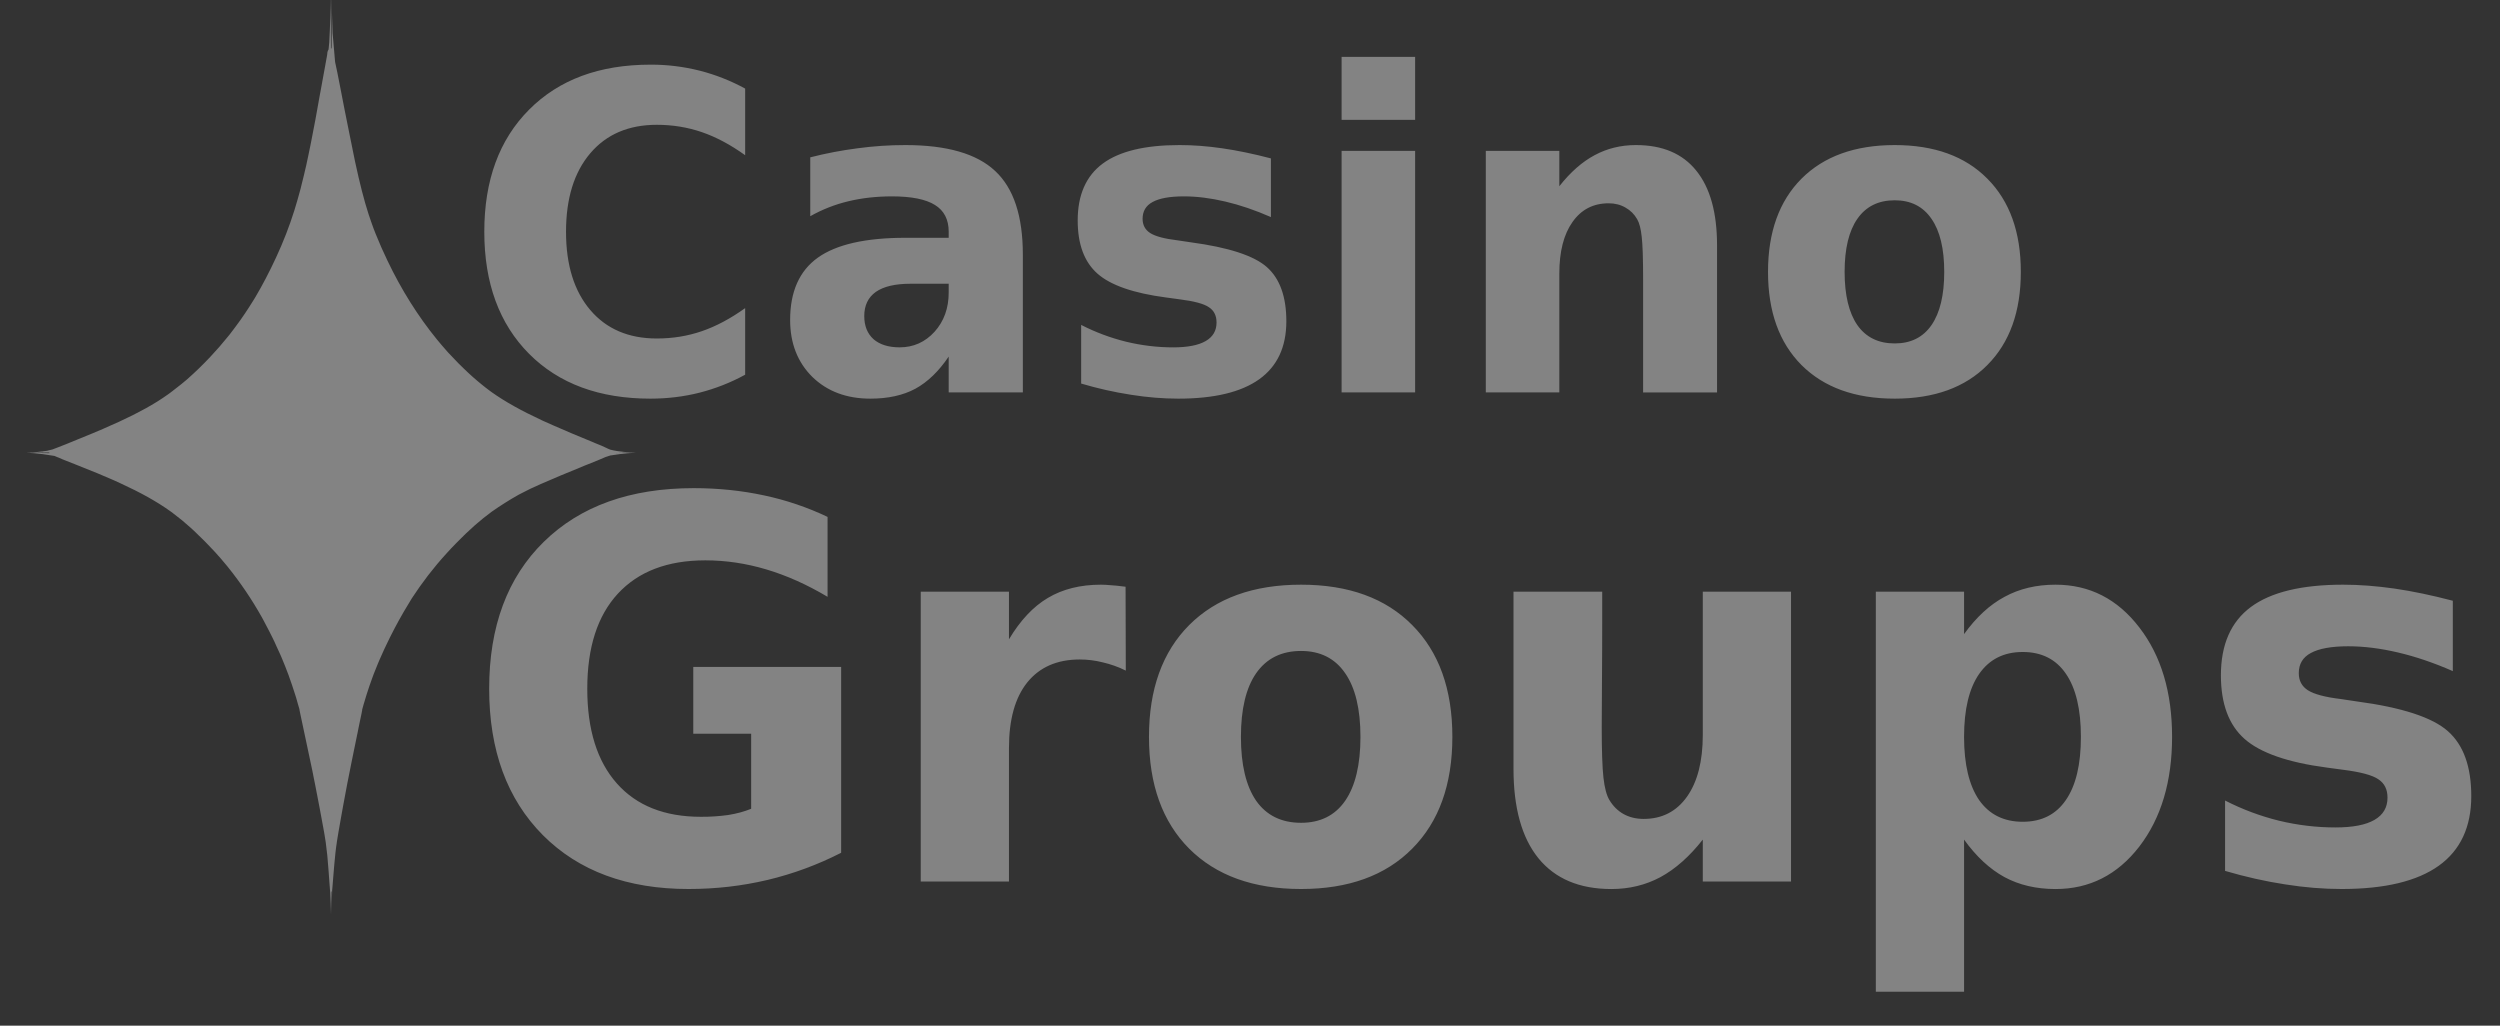 <svg width="78" height="32" viewBox="0 0 78 32" fill="none" xmlns="http://www.w3.org/2000/svg">
<rect x="0" y="0" width="78" height="32" fill="#333333" stroke="none"/>
<g opacity="0.4" clip-path="url(#clip0_4020_60360)">
<path d="M10.319 -0.274C10.319 0.283 10.3 0.81 10.272 1.325C10.277 1.267 10.282 1.234 10.286 1.195C10.283 1.215 10.275 1.309 10.271 1.342C10.265 1.407 10.263 1.408 10.257 1.484C10.255 1.501 10.254 1.513 10.252 1.53L10.249 1.547C10.224 1.586 10.211 1.632 10.211 1.679C10.211 1.685 10.203 1.736 10.201 1.747C10.191 1.798 10.181 1.85 10.169 1.921C10.167 1.936 10.164 1.946 10.162 1.961C10.157 1.988 10.154 2.003 10.149 2.033C10.089 2.375 10.047 2.59 9.993 2.888C9.99 2.905 9.986 2.921 9.983 2.938C9.894 3.457 9.797 3.975 9.694 4.491C9.668 4.619 9.642 4.75 9.616 4.869C9.595 4.969 9.574 5.069 9.553 5.164C9.506 5.373 9.455 5.582 9.402 5.79C9.394 5.821 9.387 5.854 9.379 5.884C9.32 6.11 9.255 6.334 9.186 6.557L9.185 6.561C9.028 7.06 8.839 7.548 8.618 8.023C8.515 8.248 8.405 8.47 8.29 8.69C8.187 8.886 8.082 9.077 7.973 9.261C7.95 9.298 7.929 9.335 7.906 9.371C7.859 9.449 7.81 9.525 7.761 9.6C7.677 9.73 7.591 9.858 7.502 9.984C7.446 10.064 7.388 10.142 7.329 10.22C7.278 10.289 7.226 10.358 7.173 10.426C7.156 10.447 7.138 10.469 7.121 10.49C6.942 10.714 6.753 10.93 6.557 11.138C6.326 11.384 6.084 11.618 5.831 11.841C5.773 11.891 5.714 11.939 5.655 11.987C5.558 12.066 5.459 12.144 5.358 12.219C5.326 12.243 5.295 12.267 5.263 12.29C5.149 12.371 5.033 12.45 4.91 12.527C4.908 12.528 4.905 12.529 4.903 12.531C4.447 12.815 3.916 13.079 3.221 13.378C3.219 13.379 3.216 13.38 3.214 13.382C2.98 13.483 2.728 13.586 2.453 13.697C2.436 13.704 2.429 13.706 2.412 13.714C2.305 13.757 2.206 13.801 2.098 13.843C2.075 13.853 2.052 13.862 2.028 13.871C1.902 13.919 1.678 14.01 1.633 14.024C1.579 14.036 1.544 14.046 1.486 14.058C1.491 14.057 1.497 14.057 1.502 14.056C1.497 14.057 1.492 14.058 1.487 14.06L1.481 14.062C1.093 14.119 0.85 14.127 0.839 14.127L0.881 14.128L1.537 14.118C1.538 14.12 1.536 14.122 1.536 14.124L1.537 14.125V14.126L1.538 14.127L1.537 14.127V14.128L1.538 14.129V14.13C1.538 14.131 1.544 14.134 1.545 14.136L1.546 14.137V14.138L0.879 14.128H0.837C0.851 14.128 1.168 14.132 1.698 14.225H1.699C1.7 14.225 1.708 14.226 1.709 14.229C1.734 14.24 1.754 14.25 1.784 14.261C1.803 14.269 1.818 14.273 1.836 14.281C1.879 14.299 1.911 14.316 1.958 14.334C2.121 14.396 2.257 14.452 2.406 14.511C2.409 14.512 2.412 14.512 2.415 14.515C2.637 14.601 2.835 14.682 3.03 14.762C3.192 14.829 3.346 14.894 3.492 14.959C3.507 14.965 3.522 14.972 3.537 14.978C3.607 15.009 3.678 15.042 3.745 15.073C4.391 15.369 4.896 15.65 5.339 15.968C5.357 15.982 5.374 15.995 5.392 16.008C5.587 16.153 5.775 16.308 5.955 16.472C5.988 16.501 6.021 16.531 6.053 16.562C6.163 16.665 6.273 16.772 6.388 16.888C6.391 16.892 6.394 16.894 6.397 16.898C6.42 16.921 6.444 16.946 6.467 16.97C6.549 17.055 6.631 17.14 6.709 17.224C6.712 17.228 6.715 17.23 6.718 17.234C6.844 17.372 6.966 17.514 7.085 17.66C7.095 17.671 7.104 17.685 7.115 17.697C7.507 18.185 7.858 18.704 8.164 19.249L8.212 19.336C8.278 19.455 8.34 19.577 8.402 19.698C8.443 19.78 8.485 19.86 8.525 19.944C8.528 19.951 8.531 19.959 8.535 19.967C8.541 19.979 8.548 19.992 8.554 20.005L8.558 20.012C8.577 20.053 8.594 20.094 8.613 20.135C8.661 20.238 8.708 20.339 8.752 20.438L8.791 20.529C8.865 20.704 8.935 20.88 9.001 21.059C9.004 21.068 9.008 21.076 9.011 21.085C9.013 21.091 9.014 21.094 9.016 21.102C9.081 21.28 9.142 21.461 9.199 21.642C9.212 21.683 9.226 21.722 9.238 21.764C9.262 21.843 9.284 21.925 9.306 22.005C9.317 22.043 9.33 22.084 9.341 22.123V22.124L9.342 22.125V22.128L9.343 22.134V22.138L9.344 22.142V22.147L9.345 22.151V22.153C9.347 22.164 9.353 22.19 9.357 22.213C9.359 22.225 9.359 22.229 9.363 22.245L9.369 22.271C9.37 22.278 9.376 22.305 9.377 22.313L9.378 22.314L9.379 22.318C9.384 22.34 9.382 22.337 9.388 22.363C9.388 22.365 9.388 22.365 9.389 22.367C9.407 22.454 9.433 22.576 9.458 22.692L9.465 22.725L9.482 22.805C9.483 22.81 9.484 22.814 9.485 22.819C9.487 22.828 9.489 22.836 9.491 22.847C9.578 23.249 9.663 23.651 9.747 24.054L9.754 24.091V24.092C9.759 24.113 9.764 24.139 9.768 24.159C9.77 24.168 9.771 24.179 9.773 24.189L9.799 24.319C9.811 24.375 9.822 24.432 9.834 24.49L9.847 24.559C9.858 24.614 9.869 24.669 9.879 24.724L9.96 25.145L9.982 25.261C9.991 25.307 9.996 25.338 10.004 25.381C10.005 25.385 10.005 25.387 10.006 25.39C10.043 25.588 10.078 25.774 10.103 25.917L10.107 25.937C10.112 25.968 10.119 26.004 10.123 26.033L10.127 26.055C10.138 26.12 10.148 26.181 10.156 26.239C10.157 26.248 10.16 26.259 10.161 26.268C10.162 26.278 10.163 26.29 10.165 26.3C10.184 26.434 10.199 26.558 10.212 26.692C10.228 26.858 10.241 27.024 10.253 27.19L10.254 27.203C10.259 27.272 10.263 27.321 10.268 27.4C10.269 27.413 10.27 27.424 10.271 27.438L10.284 27.618L10.289 27.677L10.293 27.731C10.294 27.741 10.295 27.765 10.296 27.774L10.302 27.846C10.307 28.071 10.319 28.294 10.319 28.529L10.326 27.851C10.33 27.831 10.333 27.816 10.336 27.808C10.338 27.806 10.341 27.804 10.342 27.804L10.347 28.526C10.347 28.266 10.356 28.016 10.364 27.768V27.762C10.364 27.76 10.364 27.754 10.365 27.75C10.365 27.749 10.367 27.741 10.367 27.739C10.367 27.737 10.367 27.735 10.368 27.731V27.727L10.369 27.72C10.372 27.687 10.376 27.628 10.382 27.559C10.383 27.552 10.383 27.548 10.384 27.539V27.534C10.39 27.459 10.394 27.414 10.399 27.348C10.418 27.095 10.441 26.842 10.468 26.589L10.482 26.474L10.484 26.461V26.46C10.485 26.454 10.485 26.449 10.486 26.443L10.491 26.401C10.495 26.376 10.499 26.351 10.503 26.325V26.323C10.506 26.299 10.509 26.274 10.513 26.249L10.524 26.181L10.53 26.143C10.539 26.085 10.551 26.018 10.562 25.951C10.585 25.814 10.611 25.67 10.645 25.479L10.703 25.157L10.729 25.016C10.764 24.823 10.799 24.639 10.834 24.455L10.845 24.397L10.848 24.384C10.88 24.223 10.912 24.064 10.95 23.872L10.966 23.791L10.975 23.747C11.02 23.523 11.069 23.285 11.129 22.994L11.134 22.97L11.14 22.936C11.143 22.92 11.147 22.909 11.15 22.893V22.892C11.15 22.888 11.15 22.887 11.151 22.885C11.151 22.881 11.152 22.881 11.153 22.877C11.153 22.876 11.154 22.875 11.154 22.873C11.155 22.867 11.156 22.863 11.158 22.856C11.163 22.827 11.167 22.805 11.173 22.778L11.174 22.774C11.178 22.753 11.181 22.737 11.185 22.718L11.19 22.694L11.215 22.572C11.223 22.535 11.233 22.486 11.24 22.452L11.272 22.3C11.273 22.292 11.284 22.245 11.284 22.241C11.287 22.228 11.289 22.217 11.291 22.204L11.296 22.181C11.297 22.177 11.297 22.171 11.298 22.167L11.299 22.161C11.299 22.16 11.298 22.16 11.299 22.157C11.3 22.153 11.299 22.153 11.3 22.15C11.3 22.146 11.3 22.144 11.3 22.142V22.141L11.301 22.137V22.136C11.315 22.084 11.329 22.031 11.343 21.984C11.373 21.877 11.405 21.777 11.436 21.676C11.49 21.506 11.546 21.338 11.607 21.174C11.624 21.129 11.64 21.082 11.657 21.037C11.696 20.936 11.737 20.836 11.779 20.734C11.797 20.69 11.815 20.646 11.834 20.602C11.879 20.496 11.927 20.39 11.976 20.284C11.997 20.239 12.02 20.192 12.041 20.146C12.21 19.789 12.393 19.44 12.591 19.098C12.659 18.982 12.727 18.865 12.799 18.751C12.814 18.728 12.827 18.704 12.841 18.682C12.842 18.68 12.842 18.68 12.843 18.677C13.004 18.43 13.175 18.189 13.354 17.955C13.535 17.72 13.726 17.492 13.927 17.272C14.028 17.16 14.133 17.048 14.242 16.938C14.646 16.525 14.981 16.23 15.342 15.965C15.613 15.775 15.893 15.598 16.181 15.436C16.28 15.383 16.381 15.332 16.481 15.283C16.506 15.271 16.528 15.259 16.555 15.246C16.651 15.2 16.769 15.148 16.877 15.1C17.284 14.922 17.694 14.75 18.106 14.584C18.148 14.567 18.175 14.555 18.216 14.537C18.265 14.518 18.297 14.505 18.347 14.485C18.61 14.382 18.718 14.335 18.845 14.28C18.864 14.273 18.877 14.267 18.895 14.259C18.948 14.242 19.017 14.217 19.038 14.212C19.496 14.136 19.771 14.13 19.809 14.129H19.839L19.822 14.128L19.839 14.127H19.815C19.782 14.126 19.584 14.117 19.255 14.073L19.137 14.051C19.103 14.045 19.071 14.036 19.036 14.028C19.033 14.026 19.017 14.02 19.013 14.018C18.998 14.011 18.974 14.003 18.957 13.994C18.946 13.99 18.939 13.985 18.927 13.979C18.921 13.977 18.919 13.975 18.914 13.973C18.861 13.949 18.817 13.926 18.754 13.9C18.684 13.872 18.629 13.849 18.561 13.822C18.552 13.818 18.546 13.814 18.536 13.81C18.041 13.609 17.646 13.441 17.285 13.282C17.159 13.227 17.035 13.172 16.921 13.12C16.26 12.812 15.758 12.533 15.325 12.225C15.267 12.182 15.21 12.139 15.153 12.095C15.115 12.066 15.078 12.034 15.041 12.005C15.037 12.001 15.032 11.999 15.028 11.995C14.938 11.921 14.847 11.846 14.755 11.764C14.656 11.677 14.559 11.585 14.463 11.492C14.408 11.438 14.353 11.385 14.295 11.327C14.291 11.323 14.288 11.319 14.284 11.315C14.188 11.216 14.092 11.118 13.991 11.008L13.98 10.996C13.969 10.985 13.959 10.972 13.948 10.96C13.839 10.838 13.733 10.714 13.63 10.588C13.044 9.869 12.525 9.045 12.09 8.134C11.958 7.861 11.836 7.583 11.723 7.302C11.7 7.242 11.676 7.183 11.653 7.123C11.63 7.061 11.608 6.996 11.585 6.933C11.555 6.847 11.525 6.761 11.497 6.675C11.356 6.238 11.225 5.724 11.078 5.041C11.006 4.698 10.937 4.355 10.869 4.011C10.791 3.62 10.721 3.28 10.627 2.782C10.541 2.333 10.498 2.125 10.455 1.933C10.435 1.714 10.415 1.502 10.398 1.271C10.389 1.147 10.384 1.111 10.377 1.033C10.359 0.613 10.35 0.179 10.35 -0.269L10.347 1.422C10.347 1.465 10.344 1.483 10.342 1.516C10.338 1.512 10.334 1.508 10.33 1.506C10.329 1.505 10.327 1.506 10.326 1.505L10.319 -0.274ZM10.303 0.991V1.013L10.302 1.012V0.999L10.303 0.991ZM10.305 0.997V1.004C10.305 1.004 10.304 1.005 10.304 1.006L10.305 0.997ZM41.858 1.774V3.739H44.152V1.774L41.858 1.774ZM20.294 2.017C18.701 2.017 17.438 2.485 16.507 3.422C15.576 4.356 15.11 5.625 15.11 7.23C15.11 8.832 15.576 10.102 16.507 11.039C17.438 11.973 18.701 12.438 20.294 12.438C20.828 12.438 21.341 12.375 21.832 12.25C22.326 12.123 22.802 11.936 23.249 11.691V9.613C22.792 9.94 22.341 10.181 21.896 10.333C21.452 10.486 20.984 10.561 20.493 10.561C19.613 10.561 18.921 10.265 18.417 9.673C17.913 9.081 17.66 8.267 17.66 7.231C17.66 6.19 17.913 5.374 18.417 4.782C18.921 4.19 19.613 3.894 20.493 3.894C20.984 3.894 21.452 3.97 21.896 4.122C22.341 4.275 22.792 4.515 23.249 4.843V2.764C22.802 2.519 22.326 2.332 21.832 2.205C21.329 2.078 20.813 2.015 20.294 2.017L20.294 2.017ZM28.247 4.526C27.75 4.526 27.253 4.559 26.76 4.626C26.262 4.69 25.767 4.784 25.28 4.909V6.746C25.65 6.537 26.047 6.381 26.459 6.282C26.882 6.179 27.339 6.127 27.83 6.127C28.437 6.127 28.884 6.216 29.17 6.395C29.456 6.571 29.599 6.849 29.599 7.23V7.419H28.248C27.009 7.419 26.098 7.625 25.517 8.038C24.941 8.45 24.652 9.099 24.652 9.982C24.652 10.709 24.883 11.301 25.344 11.759C25.81 12.212 26.414 12.438 27.157 12.438C27.708 12.438 28.176 12.335 28.561 12.128C28.945 11.917 29.291 11.583 29.599 11.126V12.243H31.913V7.944C31.913 6.737 31.624 5.867 31.047 5.333C30.475 4.795 29.542 4.526 28.247 4.526ZM36.802 4.526C35.726 4.526 34.926 4.718 34.405 5.104C33.884 5.49 33.624 6.082 33.624 6.88C33.624 7.62 33.829 8.172 34.239 8.536C34.649 8.899 35.364 9.148 36.385 9.282L36.789 9.337C37.254 9.395 37.565 9.478 37.718 9.586C37.877 9.689 37.956 9.848 37.956 10.063C37.956 10.319 37.842 10.512 37.615 10.642C37.389 10.772 37.052 10.838 36.603 10.838C36.108 10.838 35.618 10.778 35.136 10.662C34.649 10.542 34.178 10.366 33.732 10.137V11.967C34.243 12.119 34.763 12.236 35.289 12.317C35.798 12.398 36.29 12.438 36.764 12.438C37.883 12.438 38.724 12.236 39.288 11.833C39.852 11.429 40.134 10.826 40.134 10.023C40.134 9.256 39.931 8.692 39.526 8.333C39.12 7.975 38.329 7.718 37.154 7.56L36.751 7.5C36.336 7.451 36.048 7.374 35.886 7.271C35.727 7.168 35.649 7.02 35.649 6.827C35.649 6.589 35.753 6.414 35.962 6.302C36.176 6.185 36.501 6.127 36.937 6.127C37.343 6.127 37.774 6.181 38.231 6.289C38.688 6.396 39.162 6.558 39.653 6.773V4.942C39.107 4.799 38.6 4.694 38.135 4.627C37.669 4.559 37.225 4.526 36.802 4.526ZM51.041 4.526C50.571 4.526 50.142 4.631 49.753 4.841C49.364 5.048 48.997 5.371 48.651 5.81V4.707H46.357V12.243H48.651V8.536C48.651 7.849 48.788 7.314 49.061 6.928C49.334 6.538 49.71 6.343 50.189 6.343C50.385 6.343 50.561 6.387 50.715 6.477C50.868 6.562 50.99 6.683 51.08 6.84C51.148 6.957 51.195 7.138 51.221 7.385C51.251 7.632 51.265 8.081 51.265 8.731V12.244H53.572V7.655C53.572 6.636 53.357 5.86 52.925 5.326C52.498 4.792 51.87 4.526 51.041 4.526L51.041 4.526ZM59.116 4.526C57.877 4.526 56.907 4.875 56.206 5.575C55.51 6.275 55.162 7.244 55.162 8.482C55.162 9.72 55.51 10.689 56.206 11.389C56.907 12.088 57.877 12.438 59.116 12.438C60.35 12.438 61.314 12.088 62.006 11.389C62.703 10.689 63.05 9.72 63.05 8.482C63.05 7.244 62.703 6.275 62.006 5.575C61.314 4.875 60.35 4.526 59.116 4.526ZM41.858 4.707V12.243H44.152V4.707H41.858ZM59.116 6.249C59.615 6.249 59.998 6.441 60.262 6.827C60.527 7.208 60.66 7.76 60.66 8.482C60.66 9.204 60.528 9.759 60.262 10.144C59.998 10.525 59.615 10.715 59.116 10.715C58.607 10.715 58.219 10.525 57.95 10.144C57.685 9.759 57.552 9.204 57.552 8.482C57.552 7.76 57.685 7.208 57.95 6.827C58.219 6.441 58.607 6.249 59.116 6.249ZM28.407 8.853H29.599V9.128C29.599 9.617 29.451 10.025 29.157 10.352C28.862 10.675 28.499 10.837 28.068 10.837C27.721 10.837 27.45 10.752 27.253 10.582C27.061 10.407 26.965 10.167 26.965 9.862C26.965 9.53 27.085 9.279 27.325 9.108C27.568 8.938 27.929 8.853 28.407 8.853ZM1.466 14.066C1.46 14.067 1.454 14.069 1.446 14.071L1.44 14.072C1.443 14.072 1.443 14.071 1.446 14.07C1.454 14.069 1.46 14.066 1.466 14.065L1.466 14.066ZM1.432 14.069C1.431 14.069 1.43 14.07 1.43 14.07C1.412 14.075 1.35 14.086 1.344 14.088L1.343 14.089L1.31 14.096H1.298L1.344 14.087L1.432 14.069ZM1.302 14.098H1.308L1.305 14.099H1.297L1.302 14.098ZM1.308 14.102H1.312L1.303 14.104H1.298L1.308 14.102ZM1.308 14.106H1.538L1.298 14.108L1.308 14.106ZM0.826 14.121L0.834 14.122L0.839 14.121H0.826ZM19.323 14.121H19.342C19.337 14.121 19.332 14.123 19.327 14.125L19.326 14.124C19.325 14.124 19.325 14.123 19.324 14.122L19.323 14.121ZM19.181 14.122L19.19 14.123L19.185 14.124C19.184 14.123 19.183 14.123 19.183 14.123L19.182 14.124H19.181L19.181 14.122ZM19.401 14.123H19.402L19.772 14.129L19.476 14.134H19.474L19.402 14.125C19.408 14.126 19.411 14.131 19.417 14.133L19.39 14.132C19.391 14.132 19.392 14.131 19.394 14.131C19.397 14.129 19.399 14.125 19.403 14.125L19.401 14.123ZM19.235 14.129L19.24 14.13C19.241 14.13 19.241 14.131 19.241 14.131C19.24 14.131 19.239 14.131 19.238 14.13C19.236 14.13 19.236 14.129 19.234 14.129H19.235ZM19.333 14.129H19.354C19.358 14.129 19.361 14.13 19.365 14.13C19.367 14.131 19.369 14.134 19.371 14.134C19.38 14.135 19.391 14.134 19.4 14.134L19.338 14.135L19.332 14.13L19.333 14.129ZM19.307 14.133H19.309L19.326 14.137H19.312C19.31 14.136 19.309 14.134 19.307 14.133ZM19.27 14.134L19.29 14.135H19.271C19.27 14.135 19.27 14.134 19.269 14.134H19.27ZM19.228 14.134H19.247L19.249 14.136H19.229C19.228 14.136 19.228 14.134 19.228 14.134H19.228ZM21.645 15.23C19.666 15.23 18.107 15.788 16.969 16.902C15.831 18.016 15.262 19.545 15.262 21.488C15.262 23.41 15.821 24.933 16.939 26.058C18.056 27.177 19.571 27.737 21.483 27.737C22.329 27.737 23.149 27.643 23.944 27.455C24.742 27.265 25.514 26.98 26.244 26.607V20.809H21.63V22.892H23.436V25.234C23.226 25.32 22.988 25.385 22.721 25.428C22.439 25.467 22.153 25.486 21.868 25.484C20.735 25.484 19.861 25.137 19.246 24.443C18.63 23.748 18.323 22.763 18.323 21.488C18.323 20.201 18.641 19.213 19.276 18.524C19.917 17.83 20.827 17.483 22.006 17.483C22.642 17.483 23.275 17.577 23.906 17.765C24.541 17.954 25.18 18.239 25.82 18.621V16.127C25.188 15.826 24.522 15.601 23.837 15.456C23.139 15.306 22.409 15.23 21.645 15.23V15.23ZM34.349 18.242C33.708 18.242 33.157 18.379 32.695 18.654C32.239 18.923 31.834 19.354 31.48 19.946V18.461H28.727V27.504H31.48V23.337C31.48 22.449 31.67 21.768 32.049 21.294C32.434 20.816 32.98 20.576 33.687 20.576C33.928 20.576 34.167 20.605 34.402 20.665C34.653 20.722 34.895 20.809 35.125 20.923L35.118 18.306C34.913 18.279 34.756 18.263 34.649 18.258C34.549 18.248 34.449 18.243 34.349 18.242L34.349 18.242ZM40.593 18.242C39.106 18.242 37.942 18.662 37.102 19.502C36.266 20.342 35.848 21.504 35.848 22.99C35.848 24.475 36.266 25.638 37.102 26.478C37.942 27.317 39.106 27.737 40.593 27.737C42.074 27.737 43.23 27.317 44.061 26.478C44.897 25.638 45.314 24.475 45.314 22.99C45.314 21.504 44.897 20.341 44.061 19.502C43.23 18.662 42.074 18.242 40.593 18.242ZM64.132 18.242C63.532 18.242 63.001 18.369 62.54 18.622C62.078 18.869 61.658 19.257 61.279 19.784V18.46H58.526V30.943H61.279V26.196C61.658 26.723 62.078 27.113 62.54 27.366C63.001 27.614 63.532 27.738 64.132 27.738C65.193 27.738 66.064 27.296 66.746 26.414C67.428 25.526 67.769 24.384 67.769 22.99C67.769 21.596 67.428 20.458 66.746 19.575C66.064 18.687 65.193 18.242 64.132 18.242V18.242ZM73.106 18.242C71.814 18.242 70.855 18.474 70.23 18.936C69.604 19.399 69.292 20.11 69.292 21.068C69.292 21.956 69.537 22.618 70.03 23.054C70.522 23.49 71.381 23.789 72.606 23.95L73.09 24.015C73.649 24.085 74.021 24.185 74.205 24.314C74.395 24.438 74.49 24.629 74.49 24.887C74.49 25.194 74.354 25.425 74.082 25.581C73.811 25.738 73.406 25.816 72.867 25.816C72.273 25.816 71.686 25.746 71.106 25.606C70.522 25.462 69.957 25.251 69.422 24.976V27.172C70.063 27.36 70.686 27.5 71.291 27.592C71.901 27.689 72.49 27.737 73.059 27.737C74.403 27.737 75.413 27.495 76.09 27.011C76.766 26.526 77.104 25.802 77.104 24.839C77.104 23.918 76.861 23.243 76.374 22.812C75.887 22.381 74.938 22.072 73.529 21.884L73.044 21.811C72.547 21.752 72.201 21.66 72.006 21.536C71.816 21.413 71.722 21.235 71.722 21.003C71.722 20.718 71.847 20.508 72.098 20.374C72.355 20.234 72.744 20.164 73.267 20.164C73.754 20.164 74.272 20.229 74.82 20.358C75.369 20.487 75.938 20.68 76.528 20.939V18.743C75.871 18.571 75.264 18.444 74.705 18.363C74.146 18.283 73.613 18.242 73.106 18.242ZM47.221 18.461V23.984C47.221 25.206 47.48 26.137 47.998 26.777C48.521 27.418 49.28 27.738 50.275 27.738C50.833 27.738 51.343 27.614 51.805 27.367C52.271 27.114 52.712 26.724 53.127 26.196V27.504H55.88V18.461H53.127V22.926C53.127 23.749 52.963 24.392 52.635 24.855C52.307 25.318 51.856 25.55 51.282 25.55C51.046 25.55 50.836 25.499 50.651 25.396C50.472 25.294 50.326 25.149 50.213 24.96C50.126 24.815 50.064 24.584 50.028 24.266C49.992 23.943 49.974 23.418 49.974 22.691C49.974 22.444 49.976 21.951 49.982 21.214C49.988 20.471 49.989 19.855 49.989 19.365V18.461L47.221 18.461ZM40.593 20.31C41.193 20.31 41.652 20.542 41.969 21.004C42.287 21.462 42.446 22.124 42.446 22.991C42.446 23.857 42.287 24.522 41.969 24.985C41.651 25.443 41.193 25.671 40.593 25.671C39.983 25.671 39.516 25.443 39.193 24.985C38.875 24.522 38.717 23.857 38.717 22.991C38.717 22.124 38.875 21.462 39.193 21.004C39.516 20.542 39.983 20.31 40.593 20.31ZM63.109 20.342C63.698 20.342 64.147 20.569 64.455 21.02C64.767 21.473 64.924 22.129 64.924 22.991C64.924 23.852 64.767 24.509 64.455 24.961C64.147 25.413 63.698 25.639 63.109 25.639C62.519 25.639 62.066 25.413 61.748 24.961C61.435 24.503 61.279 23.846 61.279 22.991C61.279 22.135 61.435 21.481 61.748 21.029C62.066 20.571 62.519 20.342 63.109 20.342Z" fill="#F9F9F9"/>
</g>
<defs>
<clipPath id="clip0_4020_60360">
<rect width="77" height="32" fill="white" transform="translate(0.5)"/>
</clipPath>
</defs>
</svg>
